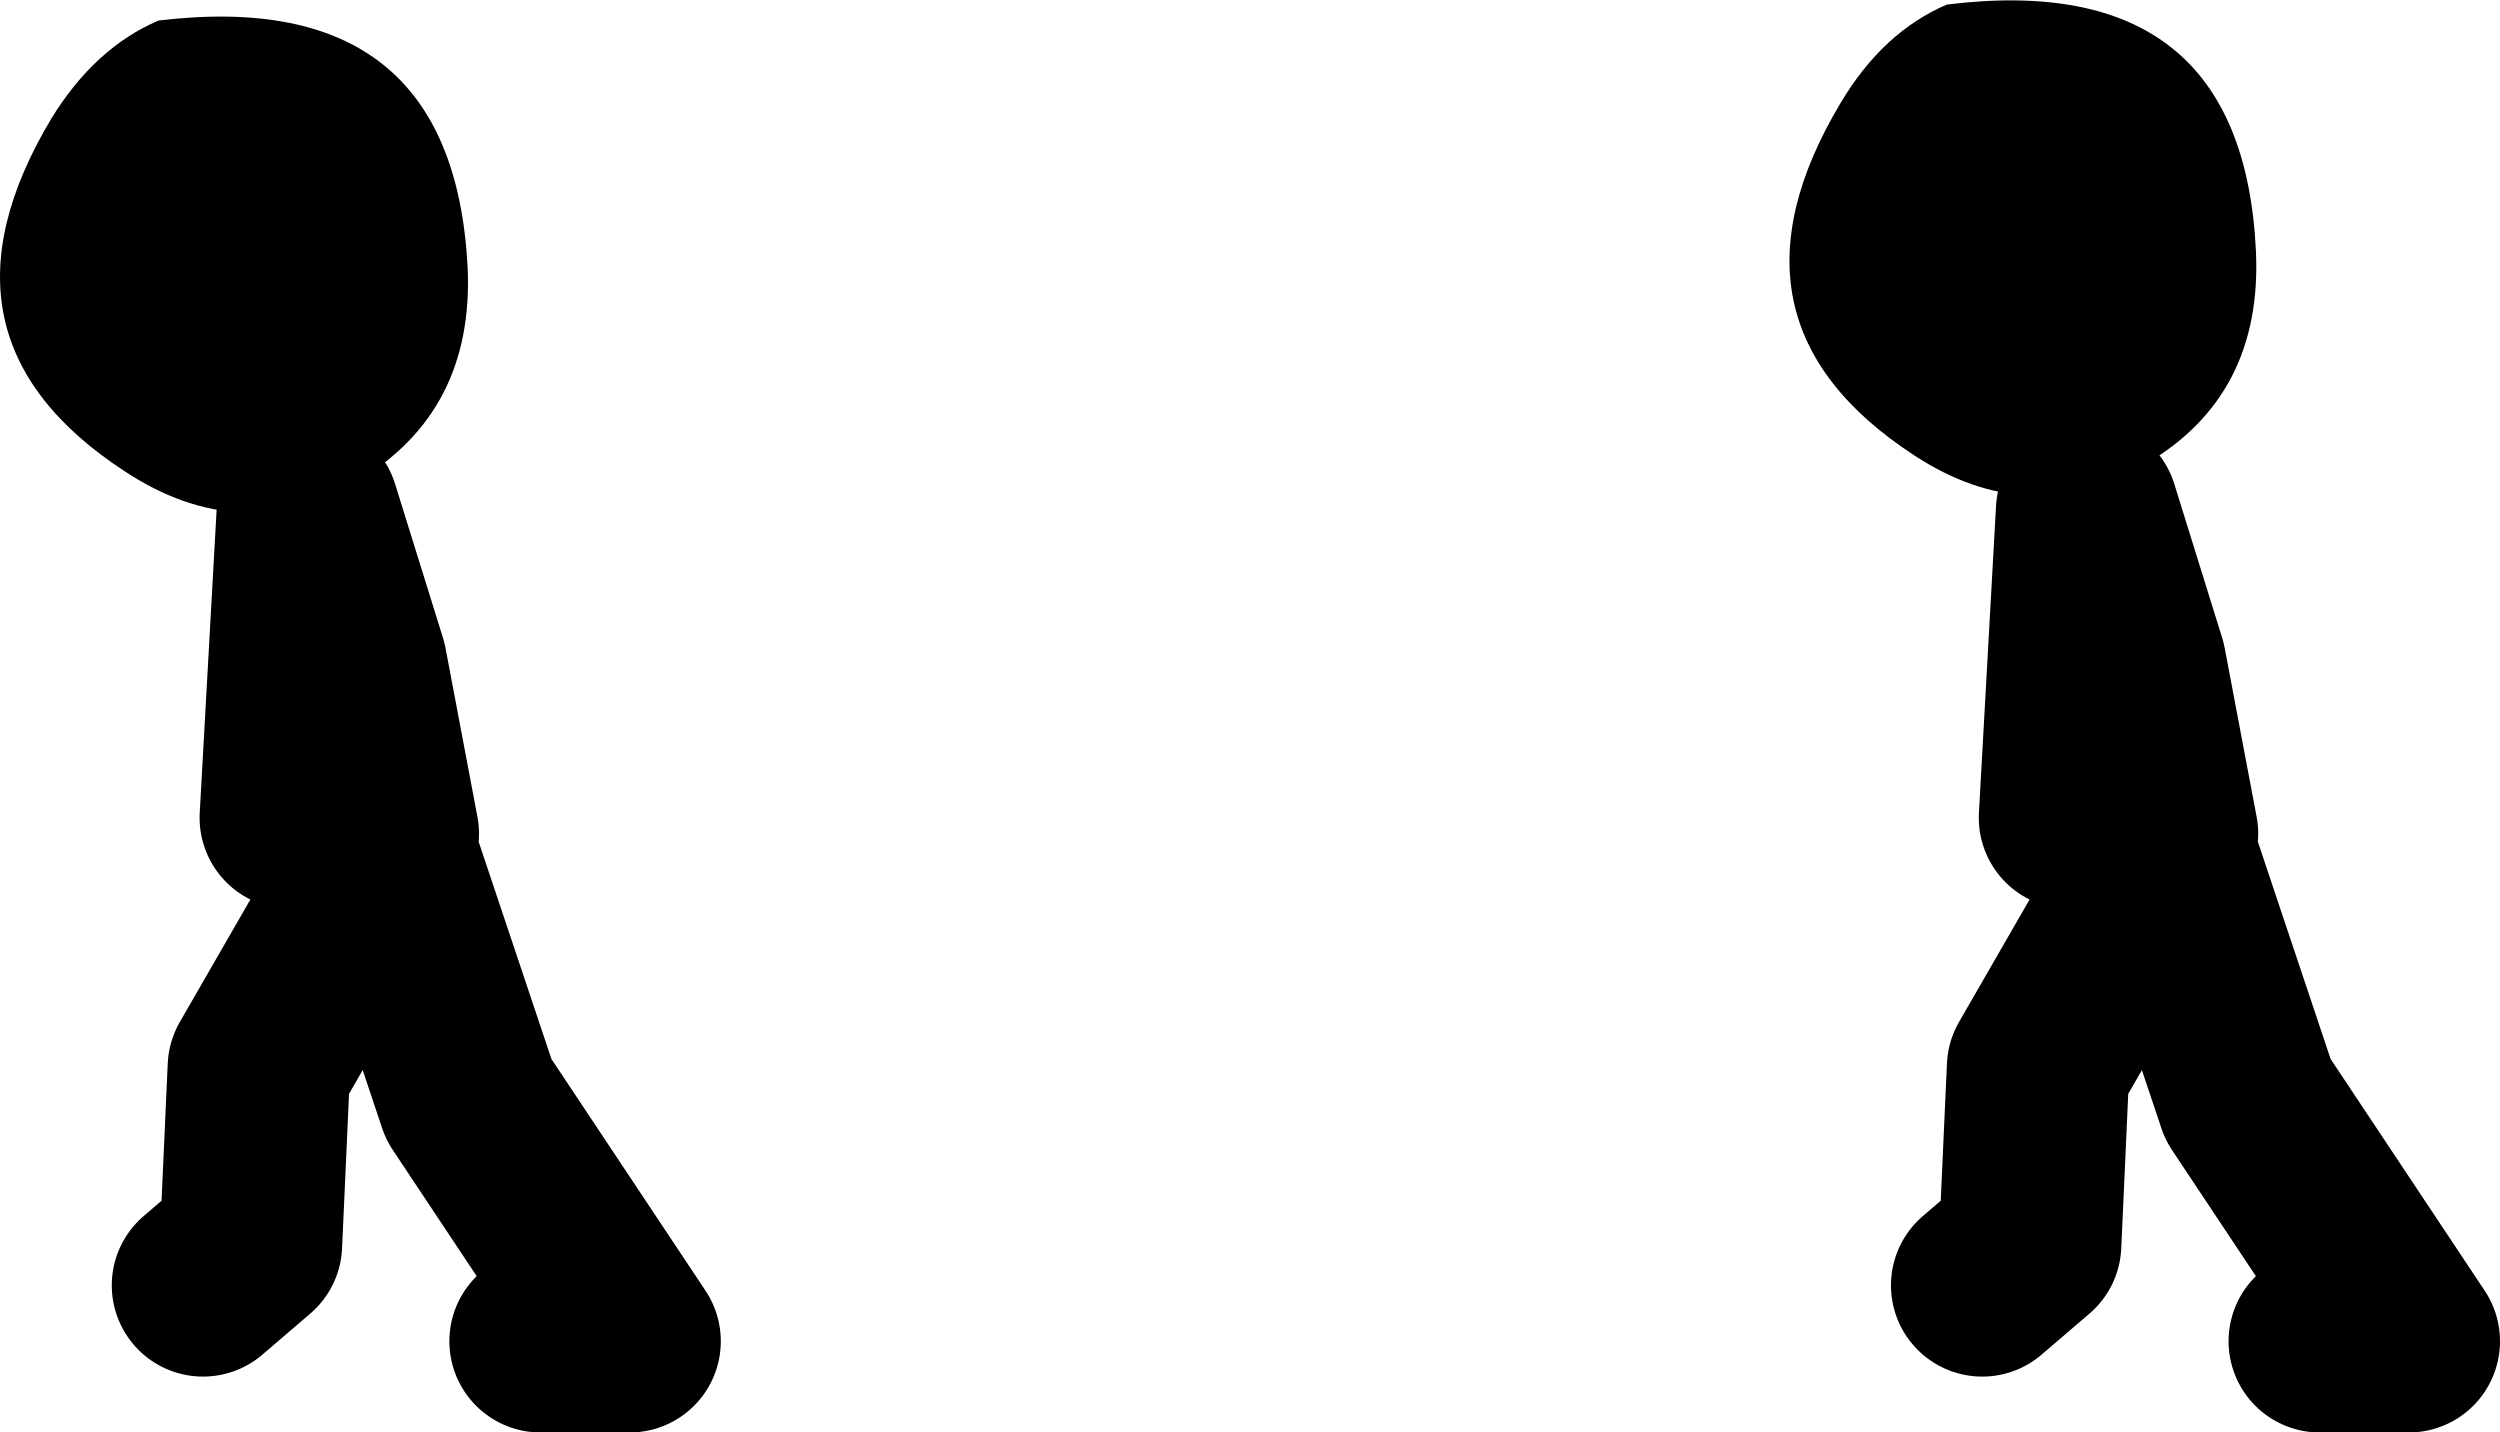<?xml version="1.0" encoding="UTF-8" standalone="no"?>
<svg xmlns:xlink="http://www.w3.org/1999/xlink" height="62.8px" width="109.6px" xmlns="http://www.w3.org/2000/svg">
  <g transform="matrix(1.0, 0.0, 0.0, 1.0, 17.55, 10.75)">
    <path d="M67.8 -10.55 Q80.75 -12.15 81.35 0.25 81.65 6.6 76.5 9.6 71.45 12.55 66.35 9.2 57.4 3.35 63.15 -6.25 65.0 -9.35 67.8 -10.55 M-10.6 -9.85 Q2.3 -11.4 2.95 0.95 3.25 7.3 -1.9 10.35 -6.95 13.3 -12.1 9.9 -21.05 4.05 -15.3 -5.55 -13.4 -8.65 -10.6 -9.85" fill="#000000" fill-rule="evenodd" stroke="none"/>
    <path d="M84.15 48.05 L88.05 48.05 81.0 37.45 77.45 26.85 M77.45 25.8 L76.05 18.4 73.95 11.65 73.2 25.1 M77.1 26.85 L71.8 36.05 71.45 43.8 69.35 45.6" fill="none" stroke="#000000" stroke-linecap="round" stroke-linejoin="round" stroke-width="8.0"/>
    <path d="M6.15 48.05 L10.05 48.05 3.0 37.45 -0.55 26.85 M-0.9 26.85 L-6.2 36.05 -6.55 43.8 -8.65 45.6 M-0.55 25.8 L-1.95 18.4 -4.05 11.65 -4.8 25.1" fill="none" stroke="#000000" stroke-linecap="round" stroke-linejoin="round" stroke-width="8.0"/>
  </g>
</svg>
